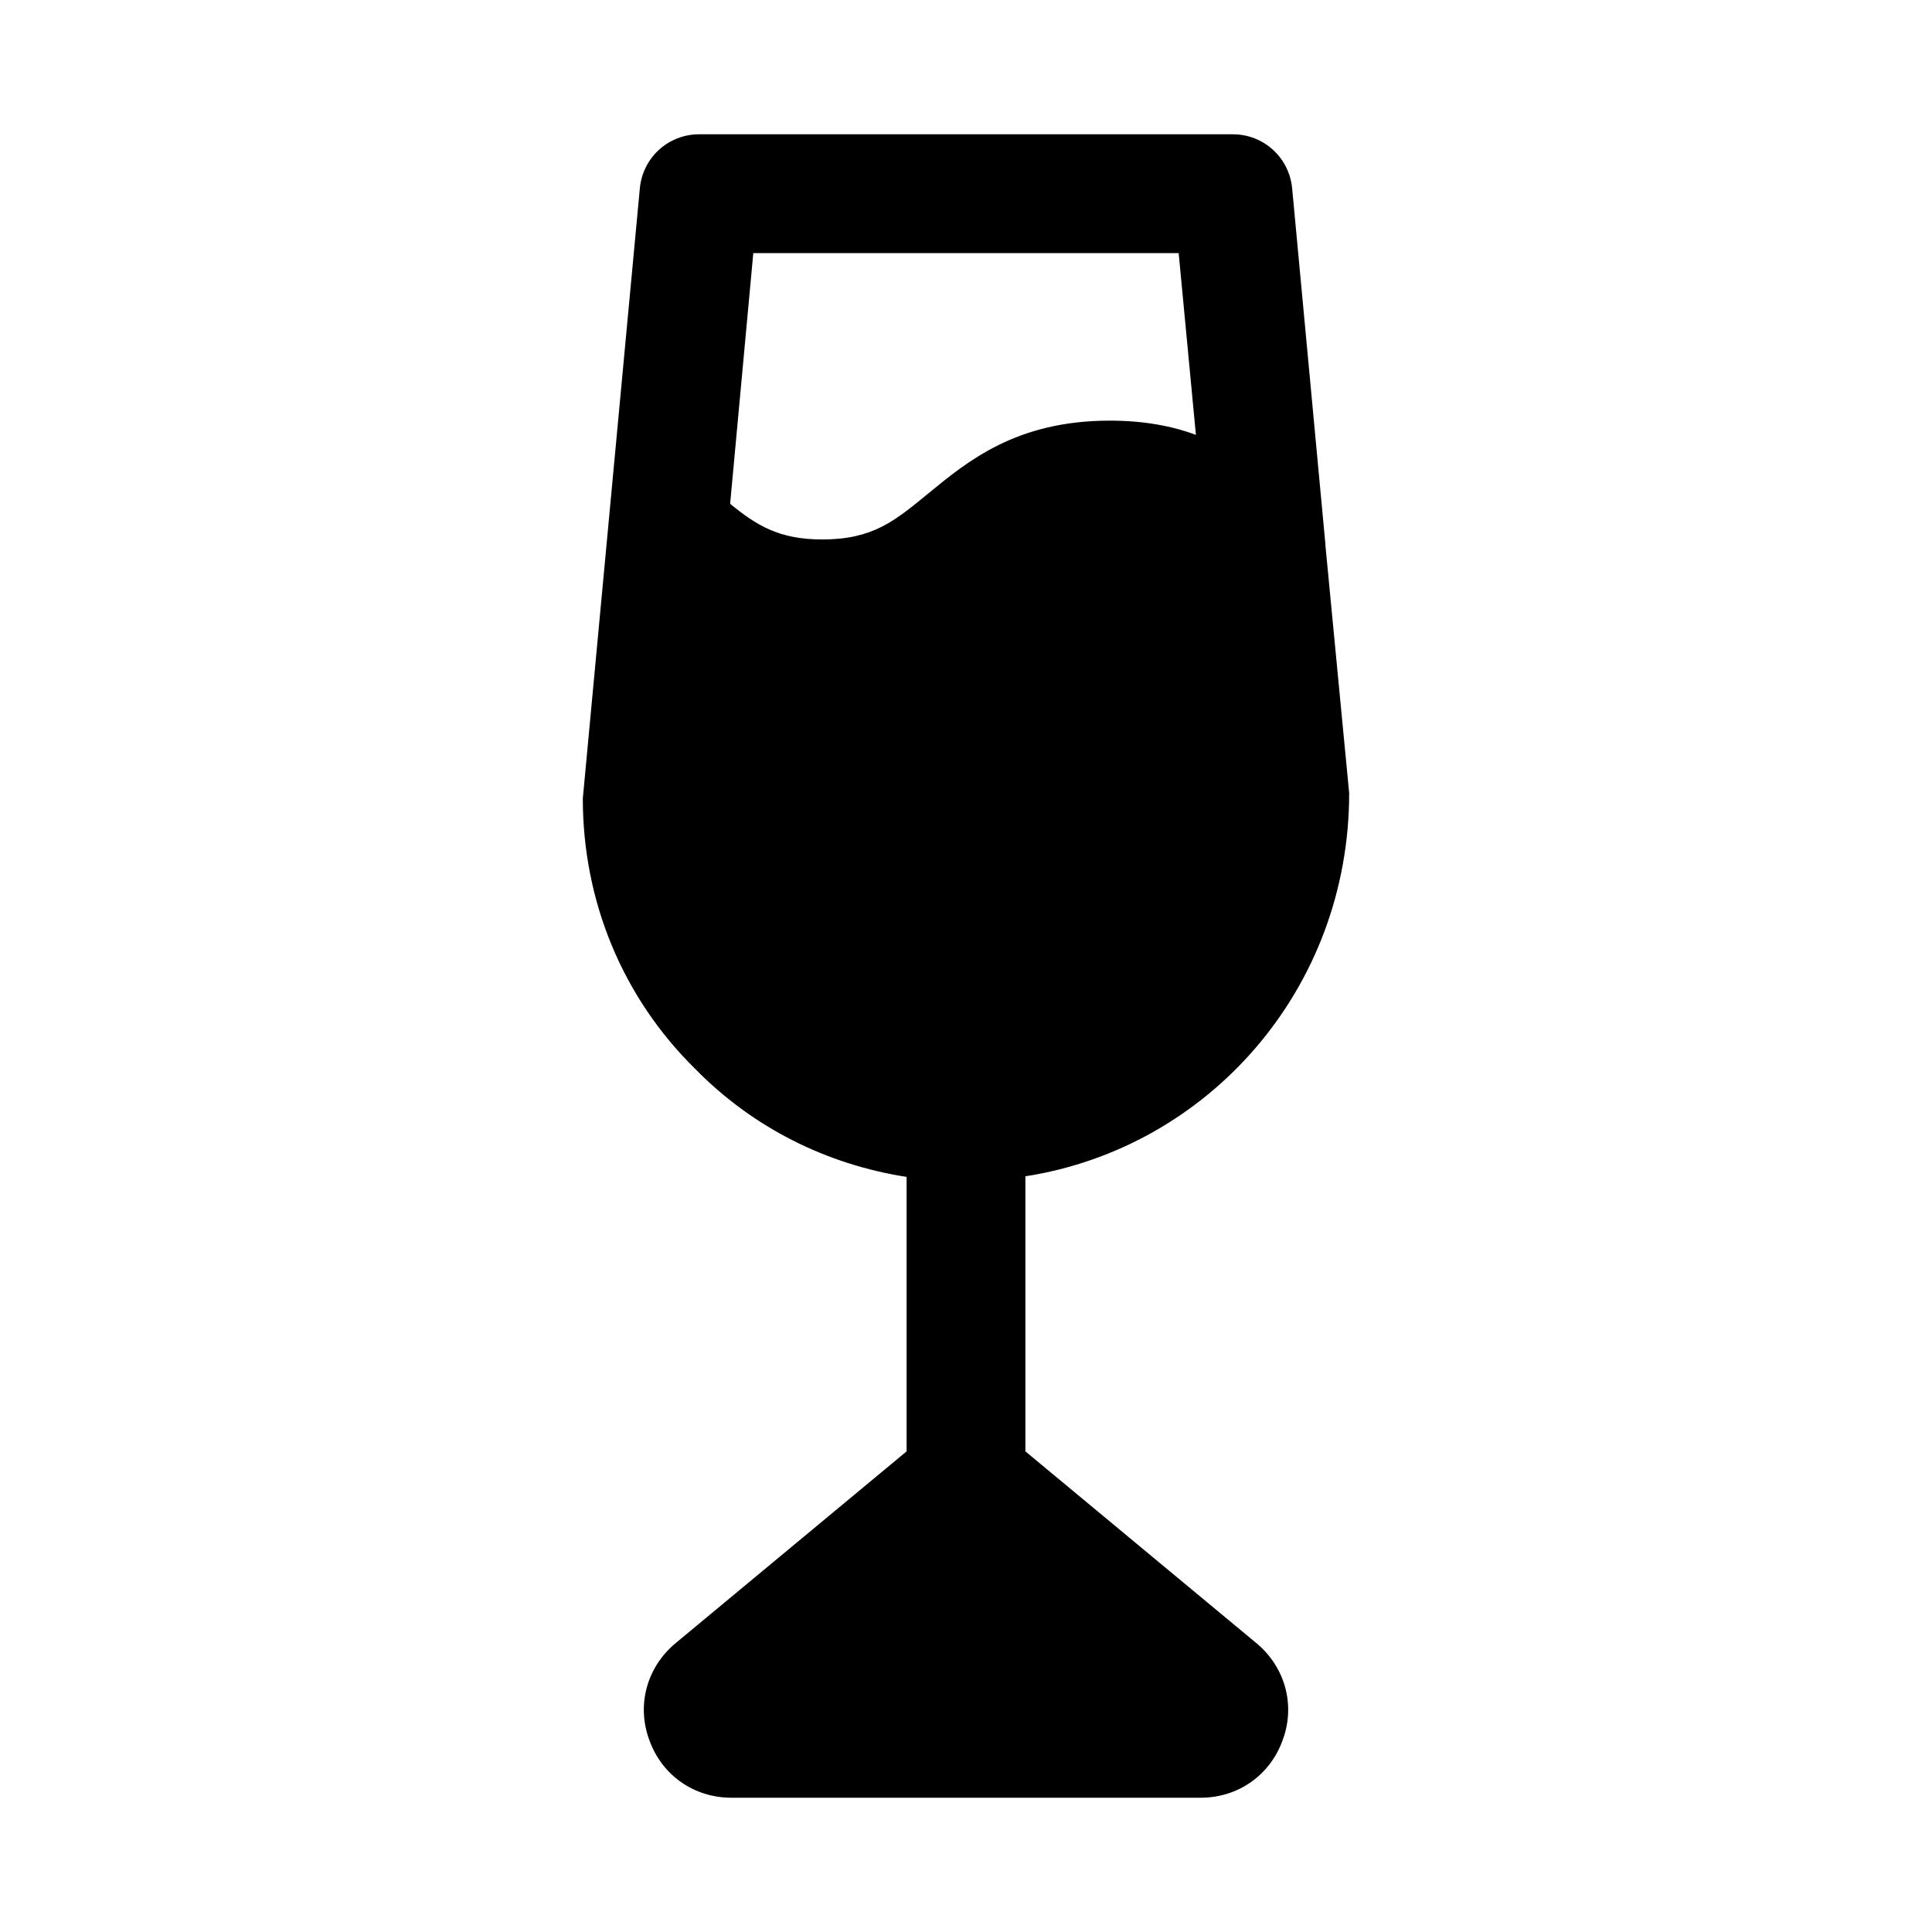 <?xml version="1.0" encoding="UTF-8"?>
<!-- Uploaded to: ICON Repo, www.iconrepo.com, Generator: ICON Repo Mixer Tools -->
<svg fill="#000000" width="800px" height="800px" version="1.1" viewBox="144 144 512 512" xmlns="http://www.w3.org/2000/svg">
 <path d="m415.74 528.63v-72.898c48.492-7.559 85.805-49.594 85.805-101.55l-6.297-65.652v-0.316l-8.816-94.309c-0.789-8.18-7.559-14.32-15.746-14.32h-141.38c-8.188 0-14.957 6.141-15.742 14.328l-15.113 161.69c0 27.238 10.547 52.742 29.758 71.637 15.27 15.582 34.793 25.344 56.047 28.652v72.738l-61.246 50.852c-7.559 6.297-10.391 16.375-6.926 25.664 3.309 9.289 11.809 15.27 21.727 15.27h124.38c9.918 0 18.422-5.984 21.727-15.273 3.465-9.289 0.629-19.363-6.926-25.664zm-53.844-241.67c-11.492 0-17.477-3.781-24.402-9.445l6.137-66.441h112.73l4.566 48.176c-6.297-2.363-13.855-3.777-22.828-3.777-24.719 0-37.629 10.707-48.176 19.363-8.816 7.242-14.641 12.125-28.023 12.125z"/>
</svg>